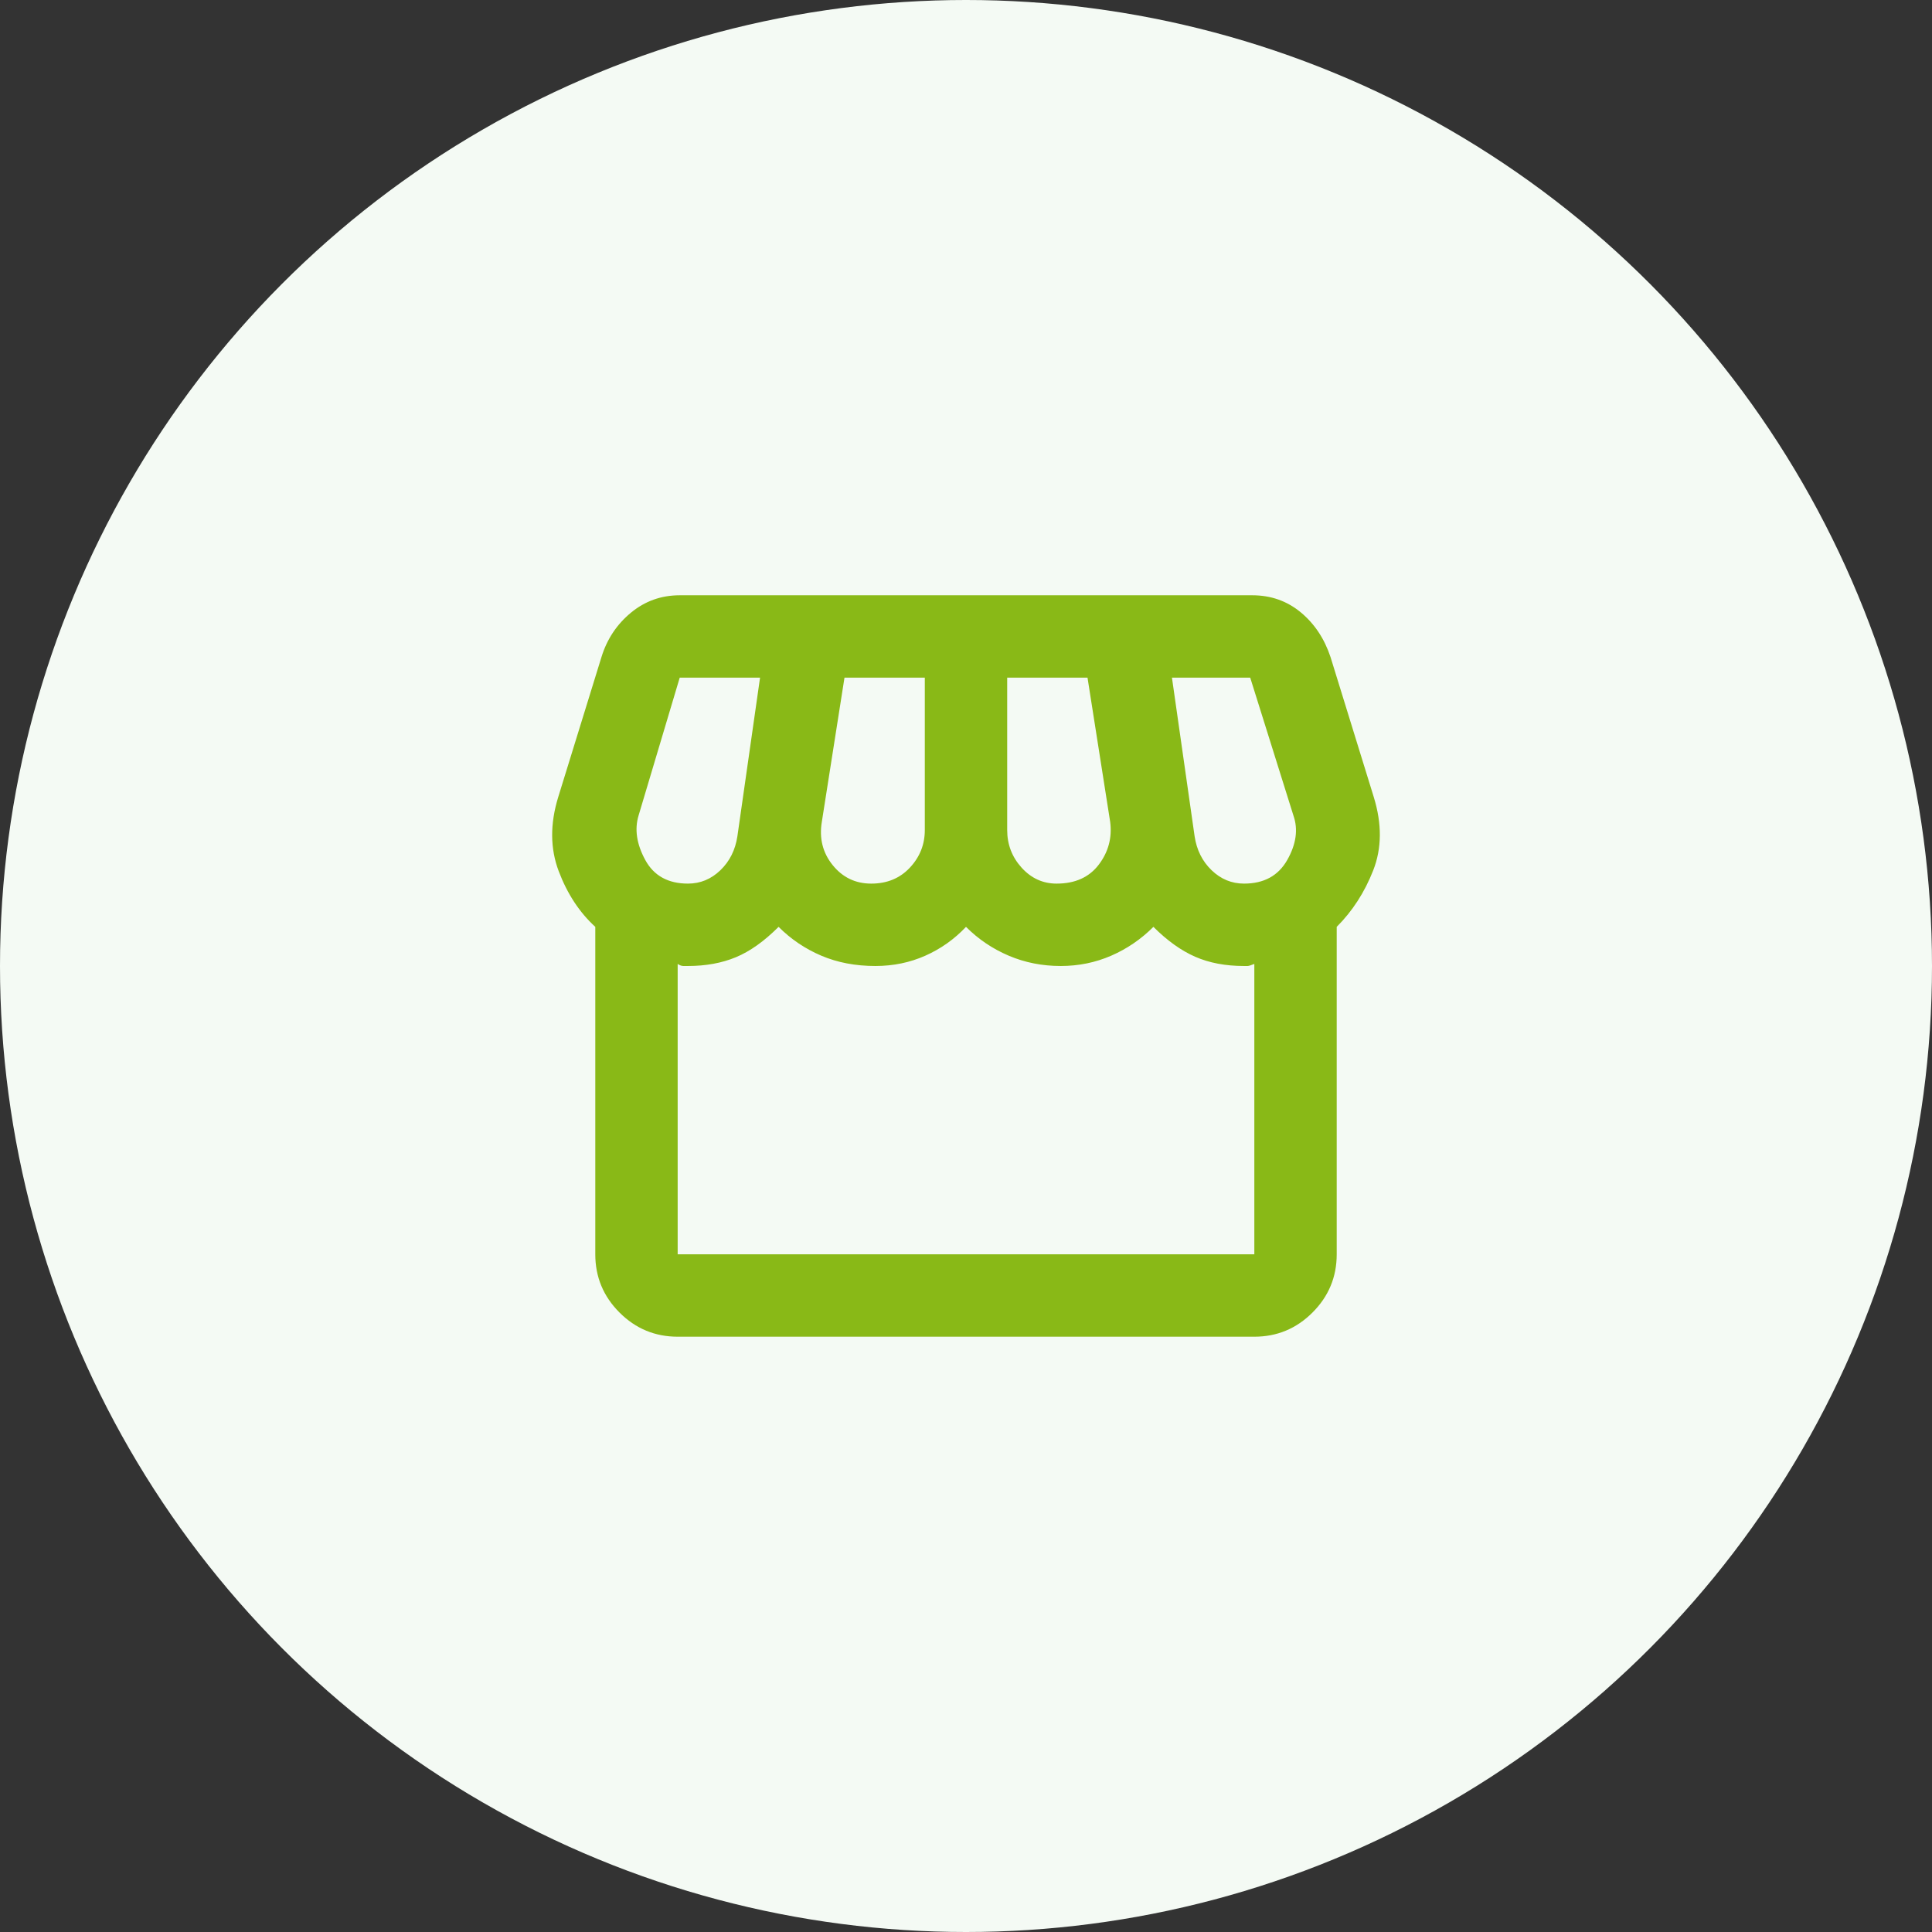 <svg xmlns="http://www.w3.org/2000/svg" fill="none" viewBox="0 0 200 200" height="200" width="200">
<rect x="0" y="0" width="200" height="200" fill="#333333" stroke="none"/>
<circle fill="#F4FAF4" r="100" cy="100" cx="100"></circle>
<path fill="#89B917" d="M138.376 95.948V129.847C138.376 132.192 137.541 134.2 135.871 135.87C134.201 137.54 132.193 138.375 129.848 138.375H70.152C67.807 138.375 65.799 137.54 64.129 135.87C62.459 134.2 61.624 132.192 61.624 129.847V95.948C59.989 94.456 58.728 92.537 57.84 90.192C56.951 87.847 56.933 85.288 57.786 82.517L62.263 68.019C62.832 66.171 63.845 64.643 65.302 63.435C66.758 62.227 68.446 61.623 70.365 61.623H129.635C131.554 61.623 133.224 62.209 134.645 63.382C136.066 64.555 137.097 66.1 137.736 68.019L142.214 82.517C143.066 85.288 143.049 87.811 142.16 90.085C141.272 92.359 140.011 94.314 138.376 95.948ZM109.381 91.471C111.3 91.471 112.756 90.814 113.751 89.499C114.746 88.184 115.137 86.71 114.924 85.075L112.579 70.151H104.264V85.928C104.264 87.42 104.761 88.717 105.756 89.819C106.751 90.92 107.959 91.471 109.381 91.471ZM90.193 91.471C91.827 91.471 93.16 90.92 94.19 89.819C95.221 88.717 95.736 87.42 95.736 85.928V70.151H87.421L85.076 85.075C84.792 86.781 85.165 88.273 86.195 89.552C87.226 90.832 88.558 91.471 90.193 91.471ZM71.218 91.471C72.497 91.471 73.616 91.009 74.576 90.085C75.535 89.162 76.121 87.989 76.335 86.567L78.68 70.151H70.365L66.101 84.436C65.675 85.857 65.906 87.385 66.794 89.019C67.682 90.654 69.157 91.471 71.218 91.471ZM128.782 91.471C130.843 91.471 132.335 90.654 133.259 89.019C134.183 87.385 134.396 85.857 133.899 84.436L129.422 70.151H121.32L123.665 86.567C123.878 87.989 124.465 89.162 125.424 90.085C126.383 91.009 127.503 91.471 128.782 91.471ZM70.152 129.847H129.848V99.786C129.493 99.928 129.262 99.999 129.155 99.999H128.782C126.863 99.999 125.175 99.679 123.718 99.04C122.262 98.4 120.823 97.37 119.401 95.948C118.122 97.228 116.665 98.222 115.031 98.933C113.396 99.644 111.655 99.999 109.807 99.999C107.888 99.999 106.094 99.644 104.424 98.933C102.754 98.222 101.279 97.228 100 95.948C98.792 97.228 97.388 98.222 95.789 98.933C94.19 99.644 92.467 99.999 90.619 99.999C88.558 99.999 86.693 99.644 85.023 98.933C83.353 98.222 81.878 97.228 80.599 95.948C79.106 97.441 77.632 98.489 76.175 99.093C74.718 99.697 73.066 99.999 71.218 99.999H70.738C70.561 99.999 70.365 99.928 70.152 99.786V129.847Z"></path>
</svg>
